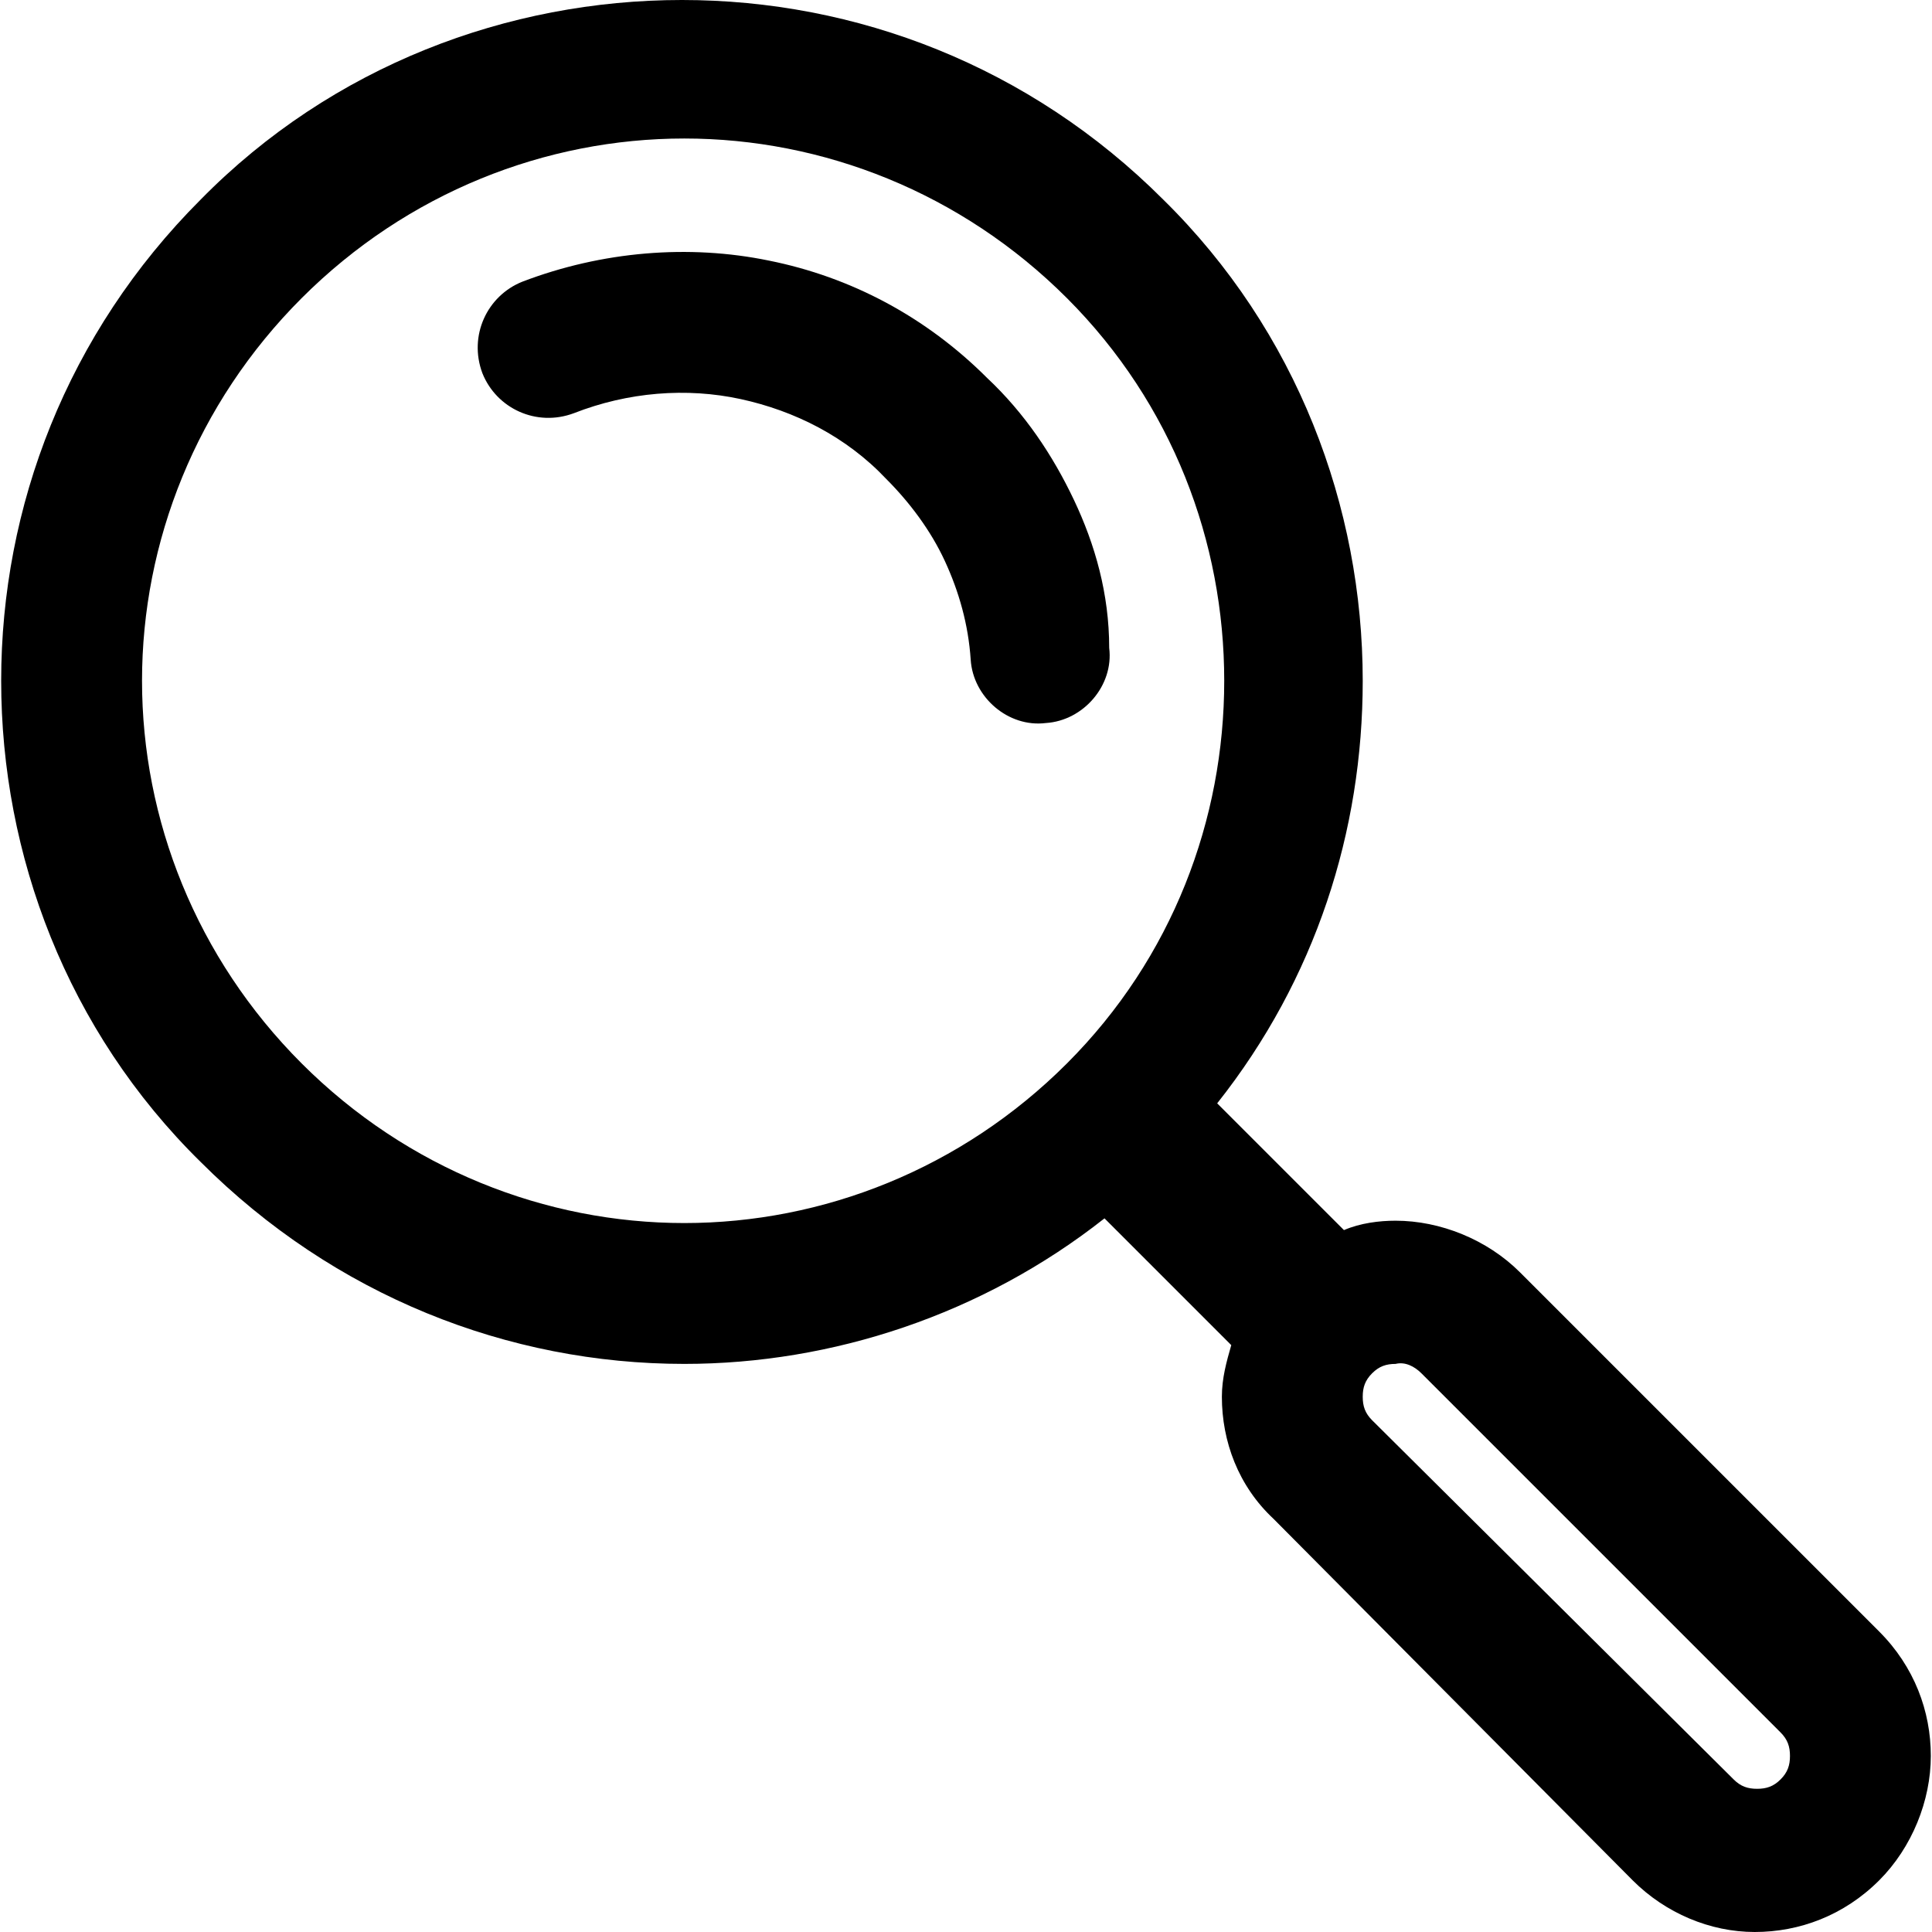 <?xml version="1.0" encoding="iso-8859-1"?>
<!-- Generator: Adobe Illustrator 19.0.0, SVG Export Plug-In . SVG Version: 6.00 Build 0)  -->
<svg version="1.1" id="Capa_1" xmlns="http://www.w3.org/2000/svg" xmlns:xlink="http://www.w3.org/1999/xlink" x="0px" y="0px"
	 viewBox="0 0 329.2 329.2" style="enable-background:new 0 0 329.2 329.2;" xml:space="preserve">
<g>
	<g>
		<path d="M320.2,278L259,216.8c-5.6-5.6-13.6-8.8-21.2-8.8c-2.8,0-6,0.4-8.8,1.6L207.4,188c16.8-21.2,24.8-46.4,24.8-72
			c0-29.6-11.2-59.6-34-82c-22.8-22.8-52.4-34-82-34c-29.6,0-59.6,11.2-82,34c-22.8,22.8-34,52.4-34,82c0,29.6,11.2,59.6,34,82
			c22.8,22.8,52.4,34.4,82.4,34.4c25.2,0,50.8-8.4,71.6-24.8l21.6,21.6c-0.8,2.8-1.6,5.6-1.6,8.8c0,7.6,2.8,15.2,8.8,20.8l61.2,61.6
			c5.6,5.6,13.2,8.8,20.8,8.8s15.2-2.8,21.2-8.8c5.6-5.6,8.8-13.6,8.8-21.2C329,291.6,326.2,284,320.2,278z M181.8,181.2
			c-18,18-41.6,27.2-65.2,27.2c-23.6,0-47.2-9.2-65.2-27.2S24.2,139.6,24.2,116s9.2-47.2,27.2-65.2S93,23.6,116.6,23.6
			c23.6,0,47.2,9.2,65.2,27.2s26.8,41.6,26.8,65.2C208.6,139.6,199.8,163.2,181.8,181.2z M303.4,303.2c-1.2,1.2-2.4,1.6-4,1.6
			c-1.6,0-2.8-0.4-4-1.6L233.8,242c-1.2-1.2-1.6-2.4-1.6-4c0-1.6,0.4-2.8,1.6-4s2.4-1.6,4-1.6c1.6-0.4,3.2,0.4,4.4,1.6l61.2,61.2
			c1.2,1.2,1.6,2.4,1.6,4C305,300.8,304.6,302,303.4,303.2z"/>
	</g>
</g>
<g>
	<g>
		<path d="M189,110.4c0-9.2-2.4-17.6-6-25.2c-3.6-7.6-8.4-14.8-14.8-20.8C157.8,54,145,47.2,131,44.4c-13.6-2.8-28.4-1.6-42,3.6
			c-6,2.4-9.2,9.2-6.8,15.6c2.4,6,9.2,9.2,15.6,6.8C107,66.8,117,66,126.2,68c9.2,2,18,6.4,24.8,13.6c4,4,7.6,8.8,10,14
			c2.4,5.2,4,10.8,4.4,16.8c0.4,6.4,6.4,11.6,12.8,10.8C184.6,122.8,189.8,116.8,189,110.4z"/>
	</g>
</g>
<g>
</g>
<g>
</g>
<g>
</g>
<g>
</g>
<g>
</g>
<g>
</g>
<g>
</g>
<g>
</g>
<g>
</g>
<g>
</g>
<g>
</g>
<g>
</g>
<g>
</g>
<g>
</g>
<g>
</g>
</svg>
